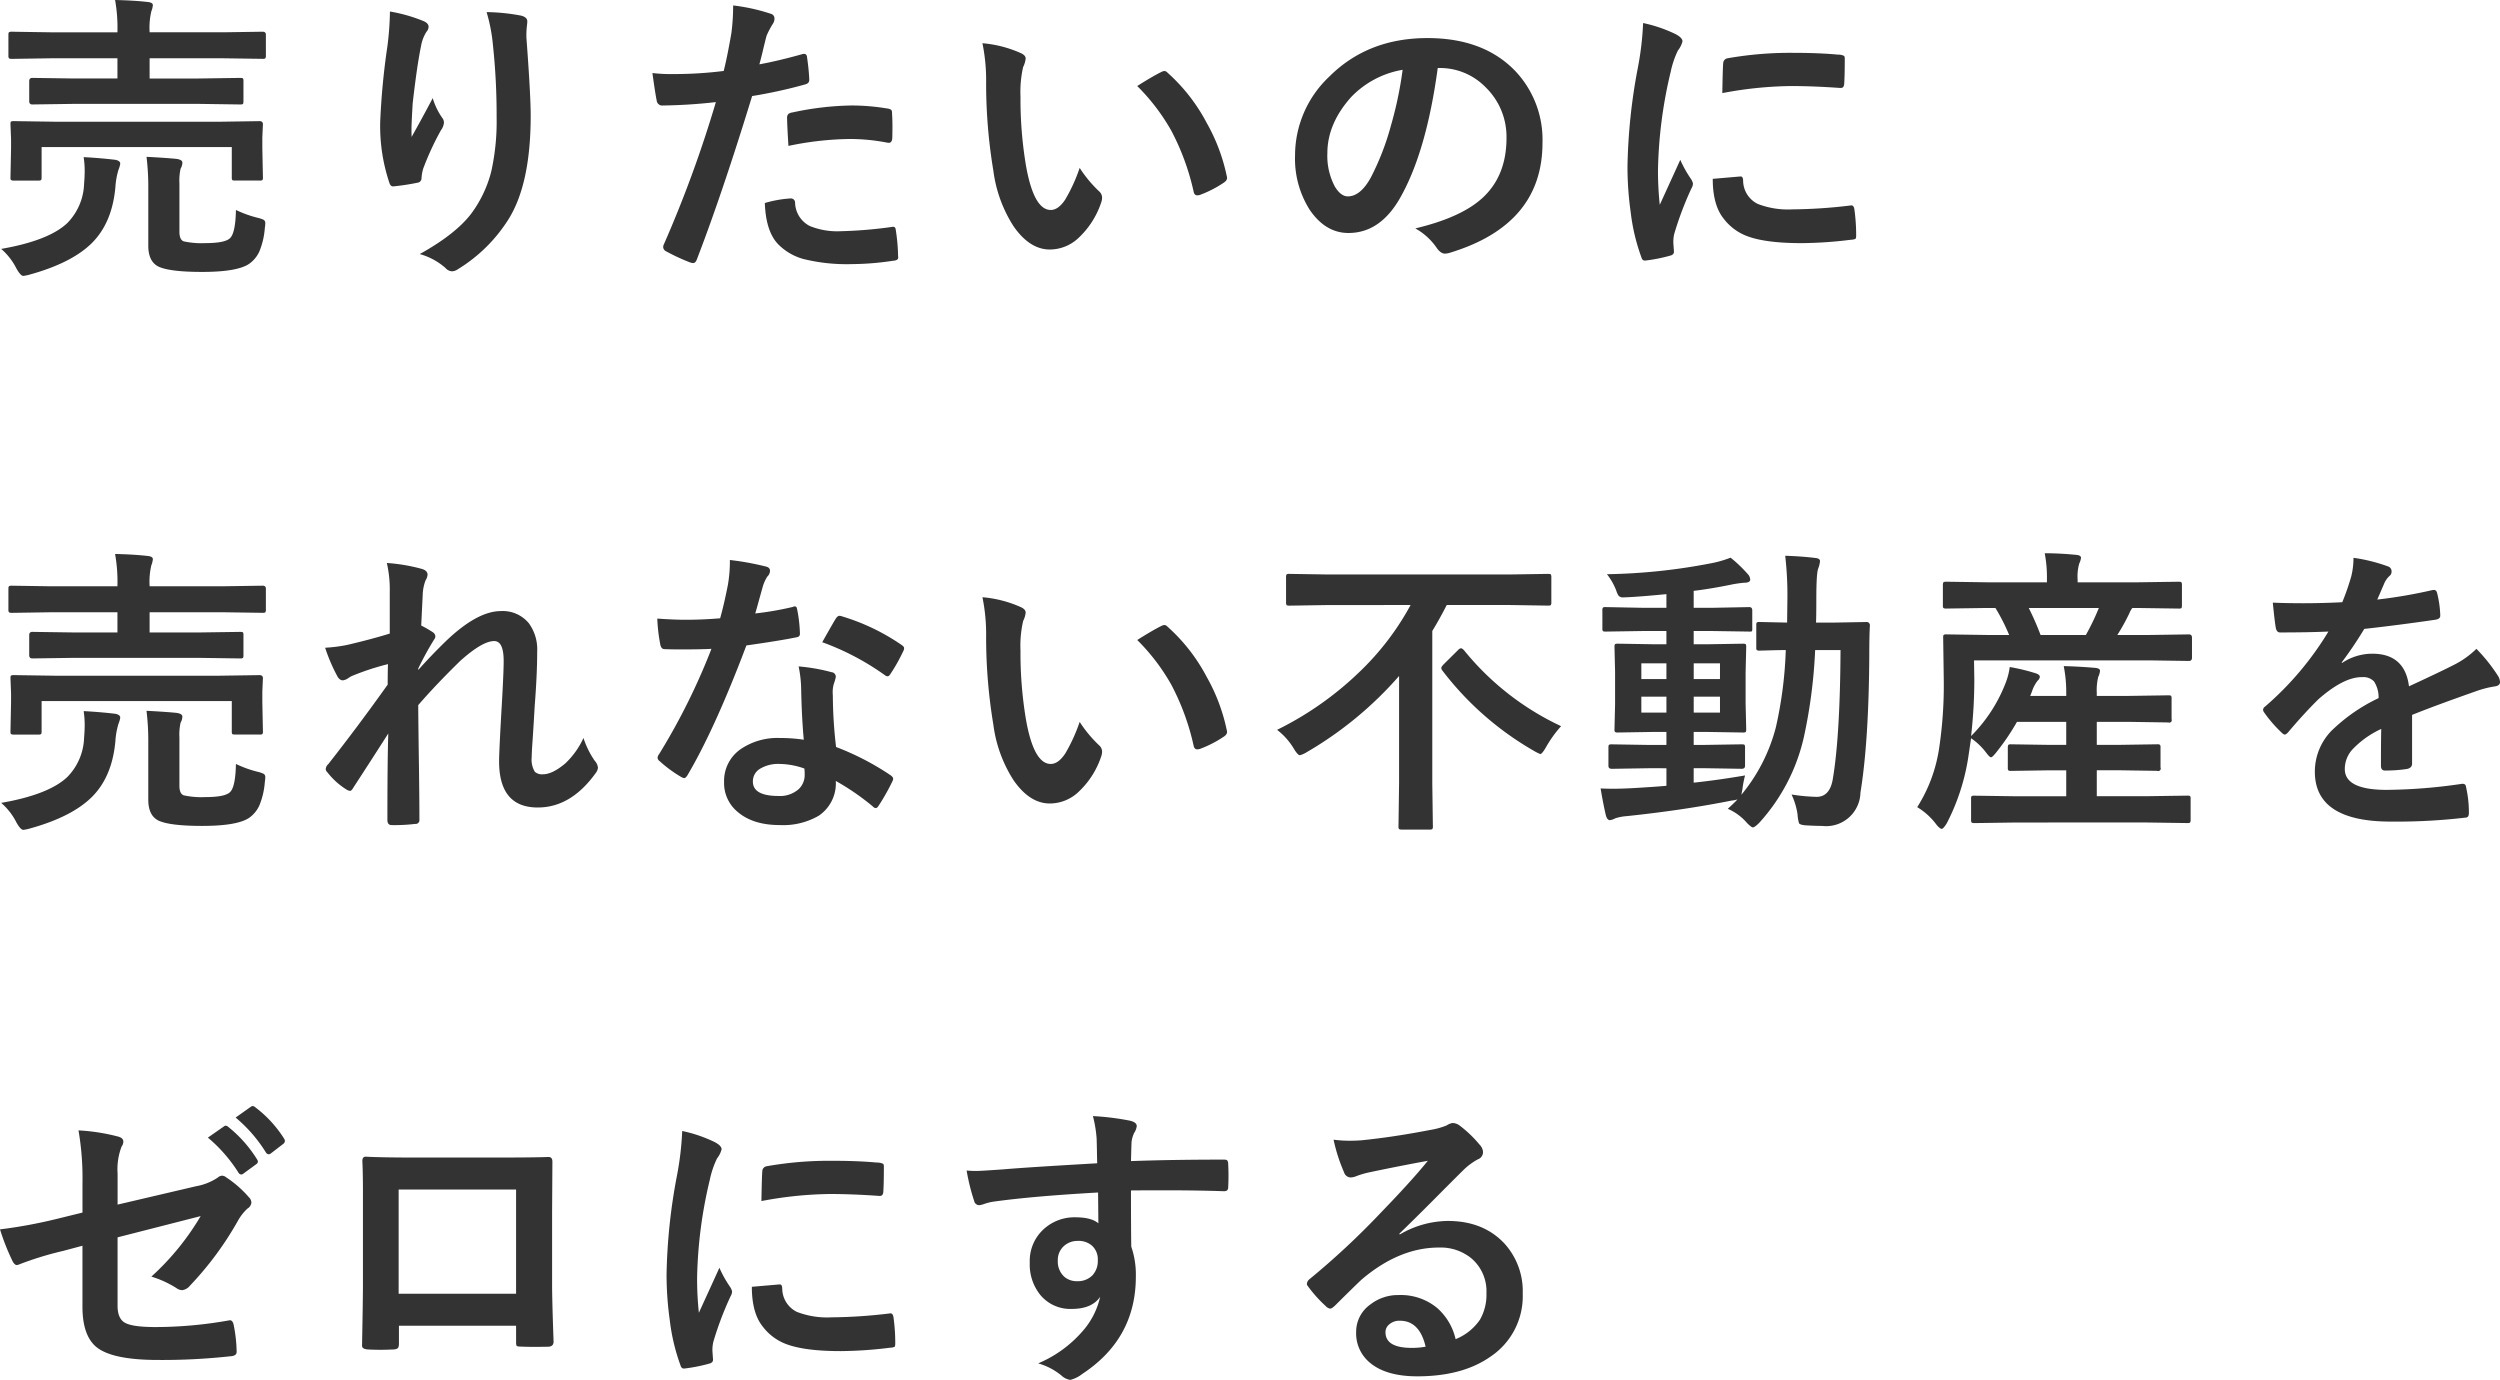 <svg xmlns="http://www.w3.org/2000/svg" width="496.41" height="273.994" viewBox="0 0 496.41 273.994"><path d="M17.461-29.648l-8.291.117q-.615,0-.615-.645V-34.16q0-.645.615-.645l8.291.117h8.613V-38.7H12.891l-7.734.117q-.527,0-.645-.146a1.094,1.094,0,0,1-.088-.557v-4.1q0-.41.146-.5a1.182,1.182,0,0,1,.586-.088l7.734.117H26.074v-.117a31.325,31.325,0,0,0-.469-6.3q3.9.088,6.592.41.908.117.908.615a4.088,4.088,0,0,1-.293,1.2,14.108,14.108,0,0,0-.352,4.072v.117H47.08l7.822-.117q.645,0,.645.586v4.1a1,1,0,0,1-.117.615,1.009,1.009,0,0,1-.527.088L47.08-38.7H32.461v4.014h9.7l8.232-.117q.527,0,.615.117a1.009,1.009,0,0,1,.088.527v3.984q0,.469-.117.557a1.182,1.182,0,0,1-.586.088l-8.232-.117ZM46.26-26.1l8.027-.117q.674,0,.674.615L54.844-23v2.168l.117,5.771a.881.881,0,0,1-.1.542.953.953,0,0,1-.571.1H49.453q-.5,0-.586-.117a1.009,1.009,0,0,1-.088-.527v-6.006H11.016v6.006q0,.469-.117.557a1.094,1.094,0,0,1-.557.088H5.566a1.068,1.068,0,0,1-.645-.117,1.009,1.009,0,0,1-.088-.527l.117-5.771v-1.787l-.117-2.988q0-.439.117-.527a1.387,1.387,0,0,1,.615-.088l7.969.117ZM49.6-8.584a21.97,21.97,0,0,0,4.307,1.553,5.672,5.672,0,0,1,1.26.439.839.839,0,0,1,.264.7,6.479,6.479,0,0,1-.088.85A15.073,15.073,0,0,1,54.258-.352a6.087,6.087,0,0,1-1.787,2.285q-2.227,1.787-9.58,1.787-6.123,0-8.467-.967Q32.2,1.816,32.2-1.494V-12.949a49.6,49.6,0,0,0-.352-6.182q3.574.176,5.977.41,1.143.176,1.143.732a2.415,2.415,0,0,1-.352,1.2,10.8,10.8,0,0,0-.234,2.93v9.609q0,1.582.85,1.9a16.479,16.479,0,0,0,4.248.352q3.809,0,4.863-.908Q49.512-3.838,49.6-8.584ZM2.988-.85Q12.422-2.49,16.113-5.977a11.651,11.651,0,0,0,3.34-7.822q.117-1.406.117-2.549a18.085,18.085,0,0,0-.205-2.725q3.281.176,6.24.527,1.025.176,1.025.791a5.358,5.358,0,0,1-.352,1.2,15.243,15.243,0,0,0-.615,3.486Q25.02-6.006,20.977-1.992,16.992,1.934,8.76,4.219a8.14,8.14,0,0,1-1.377.293q-.527,0-1.348-1.436A12.683,12.683,0,0,0,2.988-.85ZM80.182-47.988a31.528,31.528,0,0,1,6.533,1.846q1.143.439,1.143,1.2a1.541,1.541,0,0,1-.41.967,7.545,7.545,0,0,0-1.084,2.813q-.82,3.955-1.67,11.455-.234,3.955-.234,5.1,0,.791.029,1.523,2.168-3.867,4.189-7.705a13.6,13.6,0,0,0,1.875,3.9,1.513,1.513,0,0,1,.352.967,2.867,2.867,0,0,1-.586,1.494,55.878,55.878,0,0,0-3.545,7.676,8.824,8.824,0,0,0-.322,1.816A.879.879,0,0,1,85.69-14a45.108,45.108,0,0,1-4.8.732q-.586.088-.85-.791a35.431,35.431,0,0,1-1.787-12.158,143.367,143.367,0,0,1,1.436-14.941A60.268,60.268,0,0,0,80.182-47.988Zm19.189.117a39.581,39.581,0,0,1,6.855.7q1.23.322,1.23,1.113,0,.205-.029.527a17.8,17.8,0,0,0-.146,2.754q.85,11.338.85,15.469,0,13.77-4.57,20.83a30.877,30.877,0,0,1-9.9,9.668,2.072,2.072,0,0,1-1.2.41A1.883,1.883,0,0,1,91.2,2.93,12.981,12.981,0,0,0,86.1.176q7.119-3.955,10.225-8.027a23.919,23.919,0,0,0,3.984-8.408,45.666,45.666,0,0,0,1.055-10.752,130.176,130.176,0,0,0-.732-14.326A32.884,32.884,0,0,0,99.371-47.871ZM153.538-37.5q3.721-.674,8.525-2.021a1.027,1.027,0,0,1,.322-.059q.557,0,.615.645.352,2.4.439,4.307v.264q0,.674-.908.879A95.48,95.48,0,0,1,152.1-31.2Q146.155-11.807,141.116,1.26q-.264.7-.732.7a2.483,2.483,0,0,1-.586-.117,39.039,39.039,0,0,1-4.8-2.227.961.961,0,0,1-.557-.85,1.106,1.106,0,0,1,.059-.352A238.328,238.328,0,0,0,144.9-30a103.123,103.123,0,0,1-10.488.674,1.1,1.1,0,0,1-1.26-.967q-.322-1.582-.85-5.479a32.285,32.285,0,0,0,4.453.205,79.09,79.09,0,0,0,9.7-.615q.7-2.754,1.523-7.5a42.546,42.546,0,0,0,.352-5.508,37.555,37.555,0,0,1,7.529,1.67.934.934,0,0,1,.674.967,1.706,1.706,0,0,1-.293.967,17.934,17.934,0,0,0-1.26,2.373q-.322,1.172-.82,3.311Q153.743-38.2,153.538-37.5Zm1.084,27.539a22.9,22.9,0,0,1,5.1-.908.83.83,0,0,1,.908.85,5.35,5.35,0,0,0,2.93,4.629,14.548,14.548,0,0,0,6.24,1.025,87.879,87.879,0,0,0,10.078-.85.861.861,0,0,1,.205-.029q.469,0,.527.557a36.578,36.578,0,0,1,.469,5.244,2.378,2.378,0,0,1,.029.293q0,.586-.967.645a55.8,55.8,0,0,1-8.174.674,35.865,35.865,0,0,1-9.727-1.025,11.2,11.2,0,0,1-4.922-2.871Q154.827-4.248,154.622-9.961ZM159.309-21.3q-.264-4.248-.264-5.449a1.183,1.183,0,0,1,.234-.879,1.691,1.691,0,0,1,.85-.322,58.892,58.892,0,0,1,11.689-1.377,42.7,42.7,0,0,1,7.031.586,1.9,1.9,0,0,1,.85.264.846.846,0,0,1,.176.645q.088,1.23.088,2.754,0,.908-.029,2.021,0,1.143-.7,1.143a1.817,1.817,0,0,1-.439-.059,38.773,38.773,0,0,0-7.441-.7A62.456,62.456,0,0,0,159.309-21.3Zm38.522-20.391a23.493,23.493,0,0,1,7.617,1.963q.967.439.967,1.084a4.856,4.856,0,0,1-.5,1.67,22.094,22.094,0,0,0-.527,5.889A79.811,79.811,0,0,0,206.474-17.4q1.553,8.818,4.922,8.818,1.523,0,2.9-2.109a33.315,33.315,0,0,0,2.842-6.24,25.136,25.136,0,0,0,3.838,4.629,1.694,1.694,0,0,1,.615,1.289,3.01,3.01,0,0,1-.176.938,16.942,16.942,0,0,1-4.746,7.266,8.319,8.319,0,0,1-5.449,2.08q-3.984,0-7.178-4.57A26.66,26.66,0,0,1,200-16.377a105.33,105.33,0,0,1-1.436-17.461A36.767,36.767,0,0,0,197.831-41.689Zm30.732,8.5q2.959-1.875,4.717-2.754a2.063,2.063,0,0,1,.674-.234.976.976,0,0,1,.645.352,35.5,35.5,0,0,1,7.764,9.961,36.505,36.505,0,0,1,3.984,10.576,1.313,1.313,0,0,1,.059.352q0,.527-.7.967a22.289,22.289,0,0,1-4.687,2.4,1.856,1.856,0,0,1-.527.088q-.586,0-.732-.762a47.986,47.986,0,0,0-4.424-12.07A40.412,40.412,0,0,0,228.564-33.193Zm59.674-3.574q-2.256,16.67-7.5,25.84-3.955,6.914-10.225,6.914-4.541,0-7.676-4.57a18.938,18.938,0,0,1-2.93-10.84,21.514,21.514,0,0,1,6.768-15.615q7.676-7.676,19.512-7.676,11.279,0,17.578,6.68a19.84,19.84,0,0,1,5.273,14.121q0,16.289-18.486,21.855a3.407,3.407,0,0,1-.879.146q-.879,0-1.7-1.23a12.543,12.543,0,0,0-4.189-3.779q9.258-2.2,13.477-6.182,4.629-4.365,4.629-11.748A13.684,13.684,0,0,0,297.7-32.988a12.618,12.618,0,0,0-9.229-3.779Zm-6.973.352a18.442,18.442,0,0,0-10.254,5.449q-4.687,5.273-4.687,11.1a12.95,12.95,0,0,0,1.494,6.65q1.172,1.934,2.578,1.934,2.461,0,4.512-3.662a51.456,51.456,0,0,0,4.014-10.312A75.42,75.42,0,0,0,281.265-36.416Zm47.75-9.287a27.973,27.973,0,0,1,6.445,2.2q1.377.732,1.377,1.436a4.813,4.813,0,0,1-.908,1.816,18.182,18.182,0,0,0-1.436,4.248,89.818,89.818,0,0,0-2.52,19.395,63.756,63.756,0,0,0,.352,7q4.072-8.906,4.072-8.936a22.95,22.95,0,0,0,2.109,3.779,2.68,2.68,0,0,1,.41.908,1.905,1.905,0,0,1-.293.967A64.987,64.987,0,0,0,335.2-3.838a6.959,6.959,0,0,0-.176,1.875l.117,1.67q0,.615-.791.791a31.8,31.8,0,0,1-4.893.967h-.117q-.5,0-.674-.674a39.307,39.307,0,0,1-2.109-8.877,66.075,66.075,0,0,1-.645-8.994,113.826,113.826,0,0,1,2.051-19.687A59.818,59.818,0,0,0,329.016-45.7Zm13.828,30.938,5.449-.469h.117q.469,0,.469.908a5.2,5.2,0,0,0,2.9,4.541A16.646,16.646,0,0,0,358.664-8.7a101.017,101.017,0,0,0,11.455-.762,2.507,2.507,0,0,1,.264-.029q.469,0,.586.791a37.272,37.272,0,0,1,.352,5.156q0,.586-.146.7a2.322,2.322,0,0,1-.879.176,83.181,83.181,0,0,1-9.785.674q-6.973,0-10.635-1.318a10.446,10.446,0,0,1-4.951-3.662Q342.844-9.639,342.844-14.766Zm1.9-17.021q.088-5.156.176-5.889a1.021,1.021,0,0,1,.85-1.025,71.319,71.319,0,0,1,13.037-1.084q5.1,0,8.877.352a2.733,2.733,0,0,1,1.2.234q.176.117.176.557,0,3.428-.117,5.1-.088.732-.645.732h-.146q-5.391-.381-9.785-.381A76.941,76.941,0,0,0,344.748-31.787ZM17.461,80.352l-8.291.117q-.615,0-.615-.645V75.84q0-.645.615-.645l8.291.117h8.613V71.3H12.891l-7.734.117q-.527,0-.645-.146a1.094,1.094,0,0,1-.088-.557v-4.1q0-.41.146-.5a1.182,1.182,0,0,1,.586-.088l7.734.117H26.074v-.117a31.325,31.325,0,0,0-.469-6.3q3.9.088,6.592.41.908.117.908.615a4.088,4.088,0,0,1-.293,1.2,14.108,14.108,0,0,0-.352,4.072v.117H47.08l7.822-.117q.645,0,.645.586v4.1a1,1,0,0,1-.117.615,1.009,1.009,0,0,1-.527.088L47.08,71.3H32.461v4.014h9.7l8.232-.117q.527,0,.615.117a1.009,1.009,0,0,1,.088.527v3.984q0,.469-.117.557a1.182,1.182,0,0,1-.586.088l-8.232-.117ZM46.26,83.9l8.027-.117q.674,0,.674.615L54.844,87V89.17l.117,5.771a.881.881,0,0,1-.1.542.953.953,0,0,1-.571.1H49.453q-.5,0-.586-.117a1.009,1.009,0,0,1-.088-.527V88.936H11.016v6.006q0,.469-.117.557a1.094,1.094,0,0,1-.557.088H5.566a1.068,1.068,0,0,1-.645-.117,1.009,1.009,0,0,1-.088-.527l.117-5.771V87.383l-.117-2.988q0-.439.117-.527a1.387,1.387,0,0,1,.615-.088l7.969.117Zm3.34,17.52a21.97,21.97,0,0,0,4.307,1.553,5.672,5.672,0,0,1,1.26.439.839.839,0,0,1,.264.7,6.479,6.479,0,0,1-.088.85,15.073,15.073,0,0,1-1.084,4.688,6.087,6.087,0,0,1-1.787,2.285q-2.227,1.787-9.58,1.787-6.123,0-8.467-.967-2.227-.937-2.227-4.248V97.051a49.6,49.6,0,0,0-.352-6.182q3.574.176,5.977.41,1.143.176,1.143.732a2.415,2.415,0,0,1-.352,1.2,10.8,10.8,0,0,0-.234,2.93v9.609q0,1.582.85,1.9a16.479,16.479,0,0,0,4.248.352q3.809,0,4.863-.908Q49.512,106.162,49.6,101.416ZM2.988,109.15q9.434-1.641,13.125-5.127a11.651,11.651,0,0,0,3.34-7.822q.117-1.406.117-2.549a18.085,18.085,0,0,0-.205-2.725q3.281.176,6.24.527,1.025.176,1.025.791a5.358,5.358,0,0,1-.352,1.2,15.243,15.243,0,0,0-.615,3.486q-.645,7.061-4.687,11.074-3.984,3.926-12.217,6.211a8.14,8.14,0,0,1-1.377.293q-.527,0-1.348-1.436A12.683,12.683,0,0,0,2.988,109.15ZM79.567,61.514a35.47,35.47,0,0,1,6.826,1.143q1.26.322,1.26,1.2A2.608,2.608,0,0,1,87.243,65a8.779,8.779,0,0,0-.557,2.959q-.117,2.285-.293,5.977a21.871,21.871,0,0,1,2.285,1.318,1.064,1.064,0,0,1,.527.85,1.274,1.274,0,0,1-.293.674,62.346,62.346,0,0,0-3.105,5.684v.293q2.52-2.842,5.566-5.8,6.182-5.889,10.84-5.889a6.7,6.7,0,0,1,5.537,2.4,8.758,8.758,0,0,1,1.67,5.6q0,4.6-.5,10.9-.117,2.285-.41,6.738-.176,2.373-.176,3.34a4.689,4.689,0,0,0,.615,2.93,2.15,2.15,0,0,0,1.611.5q1.875,0,4.453-2.168a16.427,16.427,0,0,0,3.6-5.039,17.2,17.2,0,0,0,2.227,4.512,2.442,2.442,0,0,1,.645,1.377,1.993,1.993,0,0,1-.41,1.025q-4.922,6.885-11.543,6.885-7.676,0-7.676-9.17,0-1.846.469-10.078.439-7.354.439-9.844,0-3.955-1.875-3.955-2.344,0-6.709,3.9-4.893,4.775-8.379,8.818,0,2.139.146,12.539.088,6.592.088,10.2a.751.751,0,0,1-.85.85,33.943,33.943,0,0,1-4.658.234q-.85,0-.85-1.025,0-11.748.176-17.168-2.93,4.6-6.973,10.811-.322.586-.645.586a1.721,1.721,0,0,1-.732-.293,14.537,14.537,0,0,1-3.721-3.369.976.976,0,0,1-.352-.645,1.5,1.5,0,0,1,.527-1.025q6.006-7.646,11.777-15.762,0-2.637.059-4.072a51.079,51.079,0,0,0-7.207,2.373q-.176.088-.557.322a2.545,2.545,0,0,1-1.172.527q-.732,0-1.2-.967a34.6,34.6,0,0,1-2.344-5.508,30.5,30.5,0,0,0,4.365-.557q4.775-1.113,8.467-2.256V67.344A23.832,23.832,0,0,0,79.567,61.514Zm82.789,35.1q-.41-4.424-.527-10.312a23.3,23.3,0,0,0-.5-4.248,36.546,36.546,0,0,1,6.533,1.143.909.909,0,0,1,.85.938,6.831,6.831,0,0,1-.352,1.26,5.812,5.812,0,0,0-.264,1.787q0,.205.029.674a89.745,89.745,0,0,0,.645,10.2,53.138,53.138,0,0,1,10.811,5.6q.527.381.527.7a1.359,1.359,0,0,1-.176.557,42.323,42.323,0,0,1-2.754,4.863q-.264.41-.557.41a.96.96,0,0,1-.586-.352,48.616,48.616,0,0,0-7.324-5.039,7.724,7.724,0,0,1-3.4,6.914,14.073,14.073,0,0,1-7.734,1.846q-5.332,0-8.379-2.637a7.4,7.4,0,0,1-2.666-5.889,7.669,7.669,0,0,1,3.4-6.621,12.931,12.931,0,0,1,7.705-2.139A30.985,30.985,0,0,1,162.356,96.611Zm.117,5.713a15.281,15.281,0,0,0-4.893-.908,6.994,6.994,0,0,0-3.984,1,2.9,2.9,0,0,0-1.348,2.49q0,2.871,5.1,2.871a5.592,5.592,0,0,0,3.984-1.348,3.83,3.83,0,0,0,1.2-2.9A8.376,8.376,0,0,0,162.473,102.324Zm-9.756-30.791a61.116,61.116,0,0,0,7.441-1.289,1.331,1.331,0,0,1,.439-.117q.352,0,.439.586a27.755,27.755,0,0,1,.557,4.863q0,.615-.732.7-3.105.645-9.9,1.611-6.24,16.523-11.689,25.752-.352.586-.674.586a1.745,1.745,0,0,1-.7-.293,24.47,24.47,0,0,1-4.16-3.076.871.871,0,0,1-.41-.645,1.216,1.216,0,0,1,.293-.732,128.227,128.227,0,0,0,10.4-20.918q-2.285.117-6.006.117-1.816,0-3.311-.059-.674,0-.85-.967a33.936,33.936,0,0,1-.586-5.1q3.252.234,5.566.234,3.486,0,6.914-.293.791-2.783,1.553-6.709a27.614,27.614,0,0,0,.381-4.863,54.262,54.262,0,0,1,7,1.26q.967.176.967.879a1.6,1.6,0,0,1-.527,1.143,7.657,7.657,0,0,0-.967,2.227q-.146.5-.732,2.607Q153.011,70.566,152.718,71.533Zm13.3,5.713q2.461-4.365,2.7-4.687.352-.557.732-.557a1.624,1.624,0,0,1,.527.117,42.131,42.131,0,0,1,11.777,5.654q.527.352.527.645a1.515,1.515,0,0,1-.234.732,33.672,33.672,0,0,1-2.52,4.453q-.264.41-.557.41a.991.991,0,0,1-.527-.234A51.356,51.356,0,0,0,166.018,77.246Zm31.813-8.936a23.493,23.493,0,0,1,7.617,1.963q.967.439.967,1.084a4.856,4.856,0,0,1-.5,1.67,22.094,22.094,0,0,0-.527,5.889A79.811,79.811,0,0,0,206.474,92.6q1.553,8.818,4.922,8.818,1.523,0,2.9-2.109a33.315,33.315,0,0,0,2.842-6.24,25.136,25.136,0,0,0,3.838,4.629,1.694,1.694,0,0,1,.615,1.289,3.01,3.01,0,0,1-.176.938,16.942,16.942,0,0,1-4.746,7.266,8.319,8.319,0,0,1-5.449,2.08q-3.984,0-7.178-4.57A26.66,26.66,0,0,1,200,93.623a105.33,105.33,0,0,1-1.436-17.461A36.767,36.767,0,0,0,197.831,68.311Zm30.732,8.5q2.959-1.875,4.717-2.754a2.063,2.063,0,0,1,.674-.234.976.976,0,0,1,.645.352,35.5,35.5,0,0,1,7.764,9.961,36.505,36.505,0,0,1,3.984,10.576,1.313,1.313,0,0,1,.059.352q0,.527-.7.967a22.289,22.289,0,0,1-4.687,2.4,1.856,1.856,0,0,1-.527.088q-.586,0-.732-.762a47.986,47.986,0,0,0-4.424-12.07A40.412,40.412,0,0,0,228.564,76.807Zm37.848-6.943-7.617.117q-.5,0-.586-.146a1.094,1.094,0,0,1-.088-.557V64.414a1.068,1.068,0,0,1,.117-.645,1.094,1.094,0,0,1,.557-.088l7.617.117h36.094l7.617-.117q.5,0,.586.117a1.387,1.387,0,0,1,.088.615v4.863a1,1,0,0,1-.117.615,1.094,1.094,0,0,1-.557.088l-7.617-.117h-12.48q-1.436,2.813-2.871,5.156v30.117l.117,8.643a.927.927,0,0,1-.117.586,1.009,1.009,0,0,1-.527.088h-5.537q-.469,0-.557-.146a.915.915,0,0,1-.088-.527l.117-8.643V83.955A73.111,73.111,0,0,1,262.193,99.1a4.821,4.821,0,0,1-1.318.586q-.439,0-1.26-1.377a13.239,13.239,0,0,0-3.281-3.662,64.54,64.54,0,0,0,16.377-11.514,53.659,53.659,0,0,0,10.137-13.271ZM312.73,93.916a23.922,23.922,0,0,0-2.988,4.16q-.791,1.377-1.143,1.377a9.9,9.9,0,0,1-1.436-.732A60.956,60.956,0,0,1,289.2,82.93a1.061,1.061,0,0,1-.264-.557q0-.234.5-.762l2.842-2.812a.96.96,0,0,1,.586-.352q.176,0,.557.352A54.469,54.469,0,0,0,312.73,93.916Zm36.53,9.785a21.1,21.1,0,0,0-.527,2.754l-.205,1.084a34.53,34.53,0,0,0,6.855-13.418A81.09,81.09,0,0,0,357.346,78.8q-2.2.029-3.926.088l-1.23.029a1,1,0,0,1-.615-.117,1.009,1.009,0,0,1-.088-.527V73.877q0-.469.117-.557a1.182,1.182,0,0,1,.586-.088l5.42.117.059-4.8a67.39,67.39,0,0,0-.439-8.467q3.076.088,6.006.439.908.088.908.645a5.678,5.678,0,0,1-.352,1.436q-.381.908-.381,6.123,0,3.135-.059,4.629h3.428l6.533-.117a.647.647,0,0,1,.732.732q-.117,2.021-.117,5.684-.088,17.227-1.758,27.48a6.818,6.818,0,0,1-7.617,6.592q-1.26,0-3.281-.117-1.084-.088-1.289-.41a6.66,6.66,0,0,1-.293-1.7,13.922,13.922,0,0,0-1.2-4.014,36.1,36.1,0,0,0,4.98.469q2.7,0,3.252-3.779,1.406-8.555,1.494-25.371h-5.039a101.813,101.813,0,0,1-2.227,17.227,37.54,37.54,0,0,1-8.877,17.08q-.908.908-1.26.908-.293,0-1.143-.85a10.541,10.541,0,0,0-3.838-2.842q1.348-1.23,1.934-1.875a4.537,4.537,0,0,1-1.143.234q-9.727,1.934-20.947,3.105a9.187,9.187,0,0,0-2.227.439,2.934,2.934,0,0,1-1.025.352q-.557,0-.82-1.025-.527-2.256-1.025-5.273,1.23.059,2.49.059,1.523,0,3.809-.117,4.6-.264,6.768-.469v-3.486H330.1l-7.295.117q-.674,0-.674-.586v-3.6q0-.5.117-.586a1.094,1.094,0,0,1,.557-.088l7.295.117h3.545V95.059h-2.4l-7.178.117a1.068,1.068,0,0,1-.645-.117,1.094,1.094,0,0,1-.088-.557l.117-4.951V83.135l-.117-4.922q0-.5.117-.586a1.387,1.387,0,0,1,.615-.088l7.178.117h2.4V75.02h-4.424l-7.617.117q-.5,0-.586-.117a1.009,1.009,0,0,1-.088-.527V70.947a.927.927,0,0,1,.117-.586,1.094,1.094,0,0,1,.557-.088l7.617.146h4.424V67.7q-5.156.5-7.734.615-.557.029-.85.029a1.115,1.115,0,0,1-.908-.322,3.971,3.971,0,0,1-.469-1.025,12.518,12.518,0,0,0-1.846-3.252,117.3,117.3,0,0,0,21.24-2.285,22.443,22.443,0,0,0,3.311-1,26.941,26.941,0,0,1,3.428,3.281,1.706,1.706,0,0,1,.469,1.084q0,.615-1.26.615a23.5,23.5,0,0,0-2.7.41q-4.043.82-7.266,1.2V70.42h3.457l7.588-.146q.586,0,.586.674v3.545a1.3,1.3,0,0,1-.059.557q-.059.088-.41.088l-7.705-.117h-3.457v2.637h2.578l7.178-.117q.5,0,.586.117a1.094,1.094,0,0,1,.088.557l-.117,4.922v6.416l.117,4.951q0,.5-.117.586a1.094,1.094,0,0,1-.557.088l-7.178-.117h-2.578v2.578h2.2l7.324-.117q.5,0,.586.117a1.094,1.094,0,0,1,.088.557v3.6q0,.586-.674.586l-7.324-.117h-2.2v2.871Q343.986,104.609,349.26,103.7Zm-4.98-12.48V88.057h-5.215v3.164Zm0-9.785h-5.215V84.57h5.215Zm-15.615,9.785h4.98V88.057h-4.98Zm0-6.65h4.98V81.436h-4.98Zm74.352,28.477-8.174.117q-.527,0-.615-.146a1.094,1.094,0,0,1-.088-.557v-4.1a.881.881,0,0,1,.1-.542,1.029,1.029,0,0,1,.6-.1l8.174.117h10.02v-5.156h-3.193l-7.734.117a.927.927,0,0,1-.586-.117,1.094,1.094,0,0,1-.088-.557V98.164q0-.469.146-.557a.915.915,0,0,1,.527-.088l7.734.117h3.193v-4.57H403.25a46.059,46.059,0,0,1-4.072,6.006q-.791,1.025-1.084,1.025-.264,0-.908-.85a12.788,12.788,0,0,0-3.047-2.93l-.557,3.779a42.546,42.546,0,0,1-4.248,13.066q-.7,1.143-1.025,1.143t-.967-.732a13.268,13.268,0,0,0-3.9-3.574,29.973,29.973,0,0,0,4.365-11.777,84.137,84.137,0,0,0,.908-13.594l-.117-8.291q0-.469.117-.557a1.094,1.094,0,0,1,.557-.088l7.969.117H401.7a39.593,39.593,0,0,0-2.725-5.361H397.3l-8.027.117a1.068,1.068,0,0,1-.645-.117,1.009,1.009,0,0,1-.088-.527V65.938q0-.5.146-.615a1.182,1.182,0,0,1,.586-.088l8.027.117H409.2v-.527a25.484,25.484,0,0,0-.439-5.244q2.959,0,6.24.322.967.088.967.586a3.879,3.879,0,0,1-.352,1.143,9.182,9.182,0,0,0-.322,3.135v.586h11.953l8.115-.117q.469,0,.557.146a1.094,1.094,0,0,1,.088.557v3.984q0,.469-.117.557a1.009,1.009,0,0,1-.527.088l-8.174-.117h-1.025a4.017,4.017,0,0,0-.586,1.025,40,40,0,0,1-2.4,4.336h6.3l7.91-.117q.615,0,.615.645v3.984q0,.645-.615.645l-7.969-.117H394.725l.059,3.779a99.26,99.26,0,0,1-.645,11.25,30.334,30.334,0,0,0,6.885-10.605,13.173,13.173,0,0,0,.791-3.105A39.169,39.169,0,0,1,407,83.428q.791.264.791.7a1.13,1.13,0,0,1-.41.732A6.739,6.739,0,0,0,406.239,87l-.352.908h7.148v-.645a26.569,26.569,0,0,0-.5-5.273q3.193.088,6.24.352.967.088.967.586a3.531,3.531,0,0,1-.352,1.2,10.948,10.948,0,0,0-.293,3.135v.645h6.416l7.793-.117q.469,0,.557.117a1.009,1.009,0,0,1,.088.527v4.1a.49.49,0,0,1-.645.645l-7.793-.117H419.1v4.57h4.248l7.734-.117a.927.927,0,0,1,.586.117,1.009,1.009,0,0,1,.088.527v3.955a.508.508,0,0,1-.674.674l-7.734-.117H419.1v5.156h9.756l8.232-.117q.469,0,.557.117a1.009,1.009,0,0,1,.088.527v4.1a1,1,0,0,1-.117.615,1.009,1.009,0,0,1-.527.088l-8.232-.117Zm16.494-42.6H405.594a56.954,56.954,0,0,1,2.344,5.361h8.994A46.322,46.322,0,0,0,419.51,70.449Zm50.563-9.961a33.6,33.6,0,0,1,6.826,1.7,1.007,1.007,0,0,1,.732,1.025,1.058,1.058,0,0,1-.41.879,4.456,4.456,0,0,0-1.025,1.436q-.117.293-.381.879-.527,1.26-1.025,2.373A97.009,97.009,0,0,0,485.718,66.9a2.542,2.542,0,0,1,.352-.029q.469,0,.615.645a20.818,20.818,0,0,1,.615,4.307V72q0,.645-1.025.791-7,1.025-14.062,1.816a77.742,77.742,0,0,1-4.482,6.65l.059.117a10.847,10.847,0,0,1,6.006-1.846q6.475,0,7.295,6.475,6.152-2.842,8.848-4.219a17.758,17.758,0,0,0,4.541-3.223,33.006,33.006,0,0,1,4.219,5.273,2.516,2.516,0,0,1,.469,1.318q0,.674-.908.85a19.67,19.67,0,0,0-3.662.908q-8.818,3.105-12.891,4.775v9.668q0,.908-1.143,1.084a28.834,28.834,0,0,1-4.248.293q-.791,0-.791-.967,0-5.156.059-7.295a18.441,18.441,0,0,0-5.83,4.189,5.784,5.784,0,0,0-1.406,3.779q0,4.131,8.32,4.131a106.966,106.966,0,0,0,14.941-1.2h.176q.586,0,.645.674a22.511,22.511,0,0,1,.557,4.922v.205q0,.908-.674.908a117.937,117.937,0,0,1-14.854.791q-15.059,0-15.059-9.9a11.635,11.635,0,0,1,3.34-8.174,34.609,34.609,0,0,1,9.316-6.445,5.782,5.782,0,0,0-.908-3.311,2.883,2.883,0,0,0-2.344-.85h-.352q-3.486.146-8.291,4.336-2.783,2.725-6.006,6.533-.439.527-.732.527-.234,0-.645-.41a25.8,25.8,0,0,1-3.428-3.955,1.006,1.006,0,0,1-.234-.557.871.871,0,0,1,.41-.645,61.86,61.86,0,0,0,12.568-14.883q-4.189.176-9.609.176-.674,0-.85-.967-.205-1.143-.586-4.951,2.871.117,6.035.117,3.809,0,7.764-.205a49.261,49.261,0,0,0,1.787-5.156A15.28,15.28,0,0,0,470.073,60.488ZM19.131,190.5v-5.771a56.015,56.015,0,0,0-.791-10.547,38.954,38.954,0,0,1,7.764,1.2q1.143.264,1.143,1.055a1.783,1.783,0,0,1-.352.967,12.513,12.513,0,0,0-.791,5.332v6.182l15.645-3.662a11.066,11.066,0,0,0,4.277-1.729,1.35,1.35,0,0,1,.82-.352,1.377,1.377,0,0,1,.85.352,21.485,21.485,0,0,1,4.453,3.9,1.616,1.616,0,0,1,.527,1.084,1.585,1.585,0,0,1-.791,1.2,9.738,9.738,0,0,0-1.846,2.344A64.557,64.557,0,0,1,40.488,205a2.394,2.394,0,0,1-1.553.908,2,2,0,0,1-1.143-.41,20.594,20.594,0,0,0-4.98-2.285A51.511,51.511,0,0,0,42.6,191.2L26.1,195.42v13.594q0,2.637,1.582,3.428,1.553.791,5.977.791a83.561,83.561,0,0,0,14.531-1.318.963.963,0,0,1,.234-.029q.615,0,.791,1.23a28.7,28.7,0,0,1,.527,5.039q0,.82-1.26.879a123.259,123.259,0,0,1-14.326.732q-9.141,0-12.275-2.578-2.754-2.285-2.754-8v-12.1l-3.838,1.025a65.6,65.6,0,0,0-8.467,2.578,3.264,3.264,0,0,1-.7.234q-.527,0-.967-.967a45.083,45.083,0,0,1-2.4-6.123,96.126,96.126,0,0,0,11.279-2.08Zm24.9-14.883,3.193-2.227a.551.551,0,0,1,.352-.146.938.938,0,0,1,.527.264,25.3,25.3,0,0,1,5.684,6.416.854.854,0,0,1,.176.439.658.658,0,0,1-.322.527l-2.52,1.846a.8.8,0,0,1-.469.205.717.717,0,0,1-.557-.381A29.722,29.722,0,0,0,44.033,175.615Zm5.508-3.984,3.018-2.139a.784.784,0,0,1,.381-.146.938.938,0,0,1,.527.264,23.431,23.431,0,0,1,5.684,6.182.908.908,0,0,1,.176.5.8.8,0,0,1-.352.586l-2.4,1.846a.8.8,0,0,1-.469.205.717.717,0,0,1-.557-.381A28.9,28.9,0,0,0,49.541,171.631Zm55.69,41.338H81.969v3.545q0,.762-.293.967a2.066,2.066,0,0,1-1.025.205q-1.172.059-2.373.059t-2.373-.059q-1.26-.059-1.26-.732v-.146q.176-9.346.176-11.924v-18.6q0-3.516-.117-6.035,0-.85.674-.85,3.164.176,10.723.176h14.268q8.467,0,11.279-.117.791,0,.791.908v.293l-.059,9.7v14.326q0,3.252.293,11.426,0,1.025-1.143,1.025-1.406.029-2.754.029-1.406,0-2.754-.059-.557,0-.7-.176a2.061,2.061,0,0,1-.088-.762Zm0-6.357V185.928H81.911v20.684ZM138.216,174.3a27.973,27.973,0,0,1,6.445,2.2q1.377.732,1.377,1.436a4.813,4.813,0,0,1-.908,1.816,18.182,18.182,0,0,0-1.436,4.248,89.818,89.818,0,0,0-2.52,19.395,63.756,63.756,0,0,0,.352,7q4.072-8.906,4.072-8.936a22.95,22.95,0,0,0,2.109,3.779,2.68,2.68,0,0,1,.41.908,1.905,1.905,0,0,1-.293.967,64.987,64.987,0,0,0-3.428,9.053,6.959,6.959,0,0,0-.176,1.875l.117,1.67q0,.615-.791.791a31.8,31.8,0,0,1-4.893.967h-.117q-.5,0-.674-.674a39.307,39.307,0,0,1-2.109-8.877,66.075,66.075,0,0,1-.645-8.994,113.826,113.826,0,0,1,2.051-19.687A59.818,59.818,0,0,0,138.216,174.3Zm13.828,30.938,5.449-.469h.117q.469,0,.469.908a5.2,5.2,0,0,0,2.9,4.541,16.646,16.646,0,0,0,6.885,1.084,101.017,101.017,0,0,0,11.455-.762,2.507,2.507,0,0,1,.264-.029q.469,0,.586.791a37.272,37.272,0,0,1,.352,5.156q0,.586-.146.7a2.322,2.322,0,0,1-.879.176,83.181,83.181,0,0,1-9.785.674q-6.973,0-10.635-1.318a10.446,10.446,0,0,1-4.951-3.662Q152.044,210.361,152.044,205.234Zm1.9-17.021q.088-5.156.176-5.889a1.021,1.021,0,0,1,.85-1.025,71.319,71.319,0,0,1,13.037-1.084q5.1,0,8.877.352a2.733,2.733,0,0,1,1.2.234q.176.117.176.557,0,3.428-.117,5.1-.088.732-.645.732h-.146q-5.391-.381-9.785-.381A76.941,76.941,0,0,0,153.948,188.213Zm66.676-7.5q-.029-.879-.059-2.754-.029-1.406-.059-2.227a25.177,25.177,0,0,0-.732-4.395,52.349,52.349,0,0,1,7.031.85q1.67.293,1.67,1.143a3.154,3.154,0,0,1-.527,1.377,5.756,5.756,0,0,0-.5,1.729q-.029.381-.117,3.838,8.057-.293,18.428-.293.557,0,.7.176a1.354,1.354,0,0,1,.176.732q.059,1.172.059,2.285t-.059,2.285q0,.791-.762.791h-.234q-5.449-.176-11.572-.176-3.691,0-6.738.029,0,7.5.059,11.162a17.081,17.081,0,0,1,.908,5.947q0,12.363-10.693,19.365a6.108,6.108,0,0,1-2.344,1.143,3.364,3.364,0,0,1-1.787-.908,12.712,12.712,0,0,0-4.57-2.373,23.983,23.983,0,0,0,8.789-6.357,15.37,15.37,0,0,0,3.516-6.855q-1.641,2.4-5.625,2.4a7.73,7.73,0,0,1-6.24-2.754,9.628,9.628,0,0,1-2.109-6.445,8.509,8.509,0,0,1,3.047-6.885,9.055,9.055,0,0,1,6.006-2.109q3.193,0,4.57,1.2l-.059-6.123q-13.008.732-20.771,1.816a10.136,10.136,0,0,0-1.787.439,4.427,4.427,0,0,1-1.025.264,1.031,1.031,0,0,1-1.025-.85,40.837,40.837,0,0,1-1.494-6.035q.908.088,1.9.088.908,0,5.42-.322Q206.855,181.5,220.624,180.713Zm-3.838,15.41a3.969,3.969,0,0,0-2.842,1.084,3.7,3.7,0,0,0-1.143,2.813,4.092,4.092,0,0,0,1.26,3.193,3.745,3.745,0,0,0,2.578.908,4.061,4.061,0,0,0,3.047-1.172,4.167,4.167,0,0,0,1.055-2.988,3.634,3.634,0,0,0-1.23-2.959A4.043,4.043,0,0,0,216.786,196.123Zm69.489-15.908q-5.625,1.025-11.6,2.285a17.781,17.781,0,0,0-2.52.732,3.41,3.41,0,0,1-1.2.293,1.42,1.42,0,0,1-1.318-1.025,33.934,33.934,0,0,1-2.08-6.475,24.4,24.4,0,0,0,3.252.205q1.172,0,2.314-.088,6.182-.615,13.623-2.051a14.841,14.841,0,0,0,3.281-.908,2.944,2.944,0,0,1,1.143-.469,2.387,2.387,0,0,1,1.377.469,23.669,23.669,0,0,1,4.014,3.838,2.263,2.263,0,0,1,.674,1.465,1.522,1.522,0,0,1-1.025,1.436,13.181,13.181,0,0,0-2.637,1.9q-1.846,1.816-6.826,6.826-3.721,3.721-6.123,6.035l.059.176a19.172,19.172,0,0,1,9.551-2.7q7.061,0,11.25,4.482a14.053,14.053,0,0,1,3.633,9.932,14.431,14.431,0,0,1-6.416,12.539q-5.566,3.9-14.531,3.9-6.094,0-9.316-2.637a7.546,7.546,0,0,1-2.812-6.182,6.615,6.615,0,0,1,2.783-5.42,8.951,8.951,0,0,1,5.684-1.9,11.322,11.322,0,0,1,7.559,2.52,11.648,11.648,0,0,1,3.721,6.24,10.677,10.677,0,0,0,4.834-3.867,9.953,9.953,0,0,0,1.289-5.273,8.567,8.567,0,0,0-2.959-6.885,9.644,9.644,0,0,0-6.475-2.168q-7.881,0-15.352,6.357-1.143,1.055-5.215,5.1-.674.674-1.025.674a1.541,1.541,0,0,1-.908-.527,26.106,26.106,0,0,1-3.516-3.926.746.746,0,0,1-.205-.5,1.368,1.368,0,0,1,.5-.879A154.5,154.5,0,0,0,276.959,190.5Q283.082,184.17,286.275,180.215Zm-.439,36.914q-1.2-5.156-5.1-5.156a3.059,3.059,0,0,0-2.168.762,1.944,1.944,0,0,0-.7,1.523q0,3.105,5.215,3.105A14.485,14.485,0,0,0,285.836,217.129Z" transform="translate(-2.754 50.273)" fill="#333"/></svg>